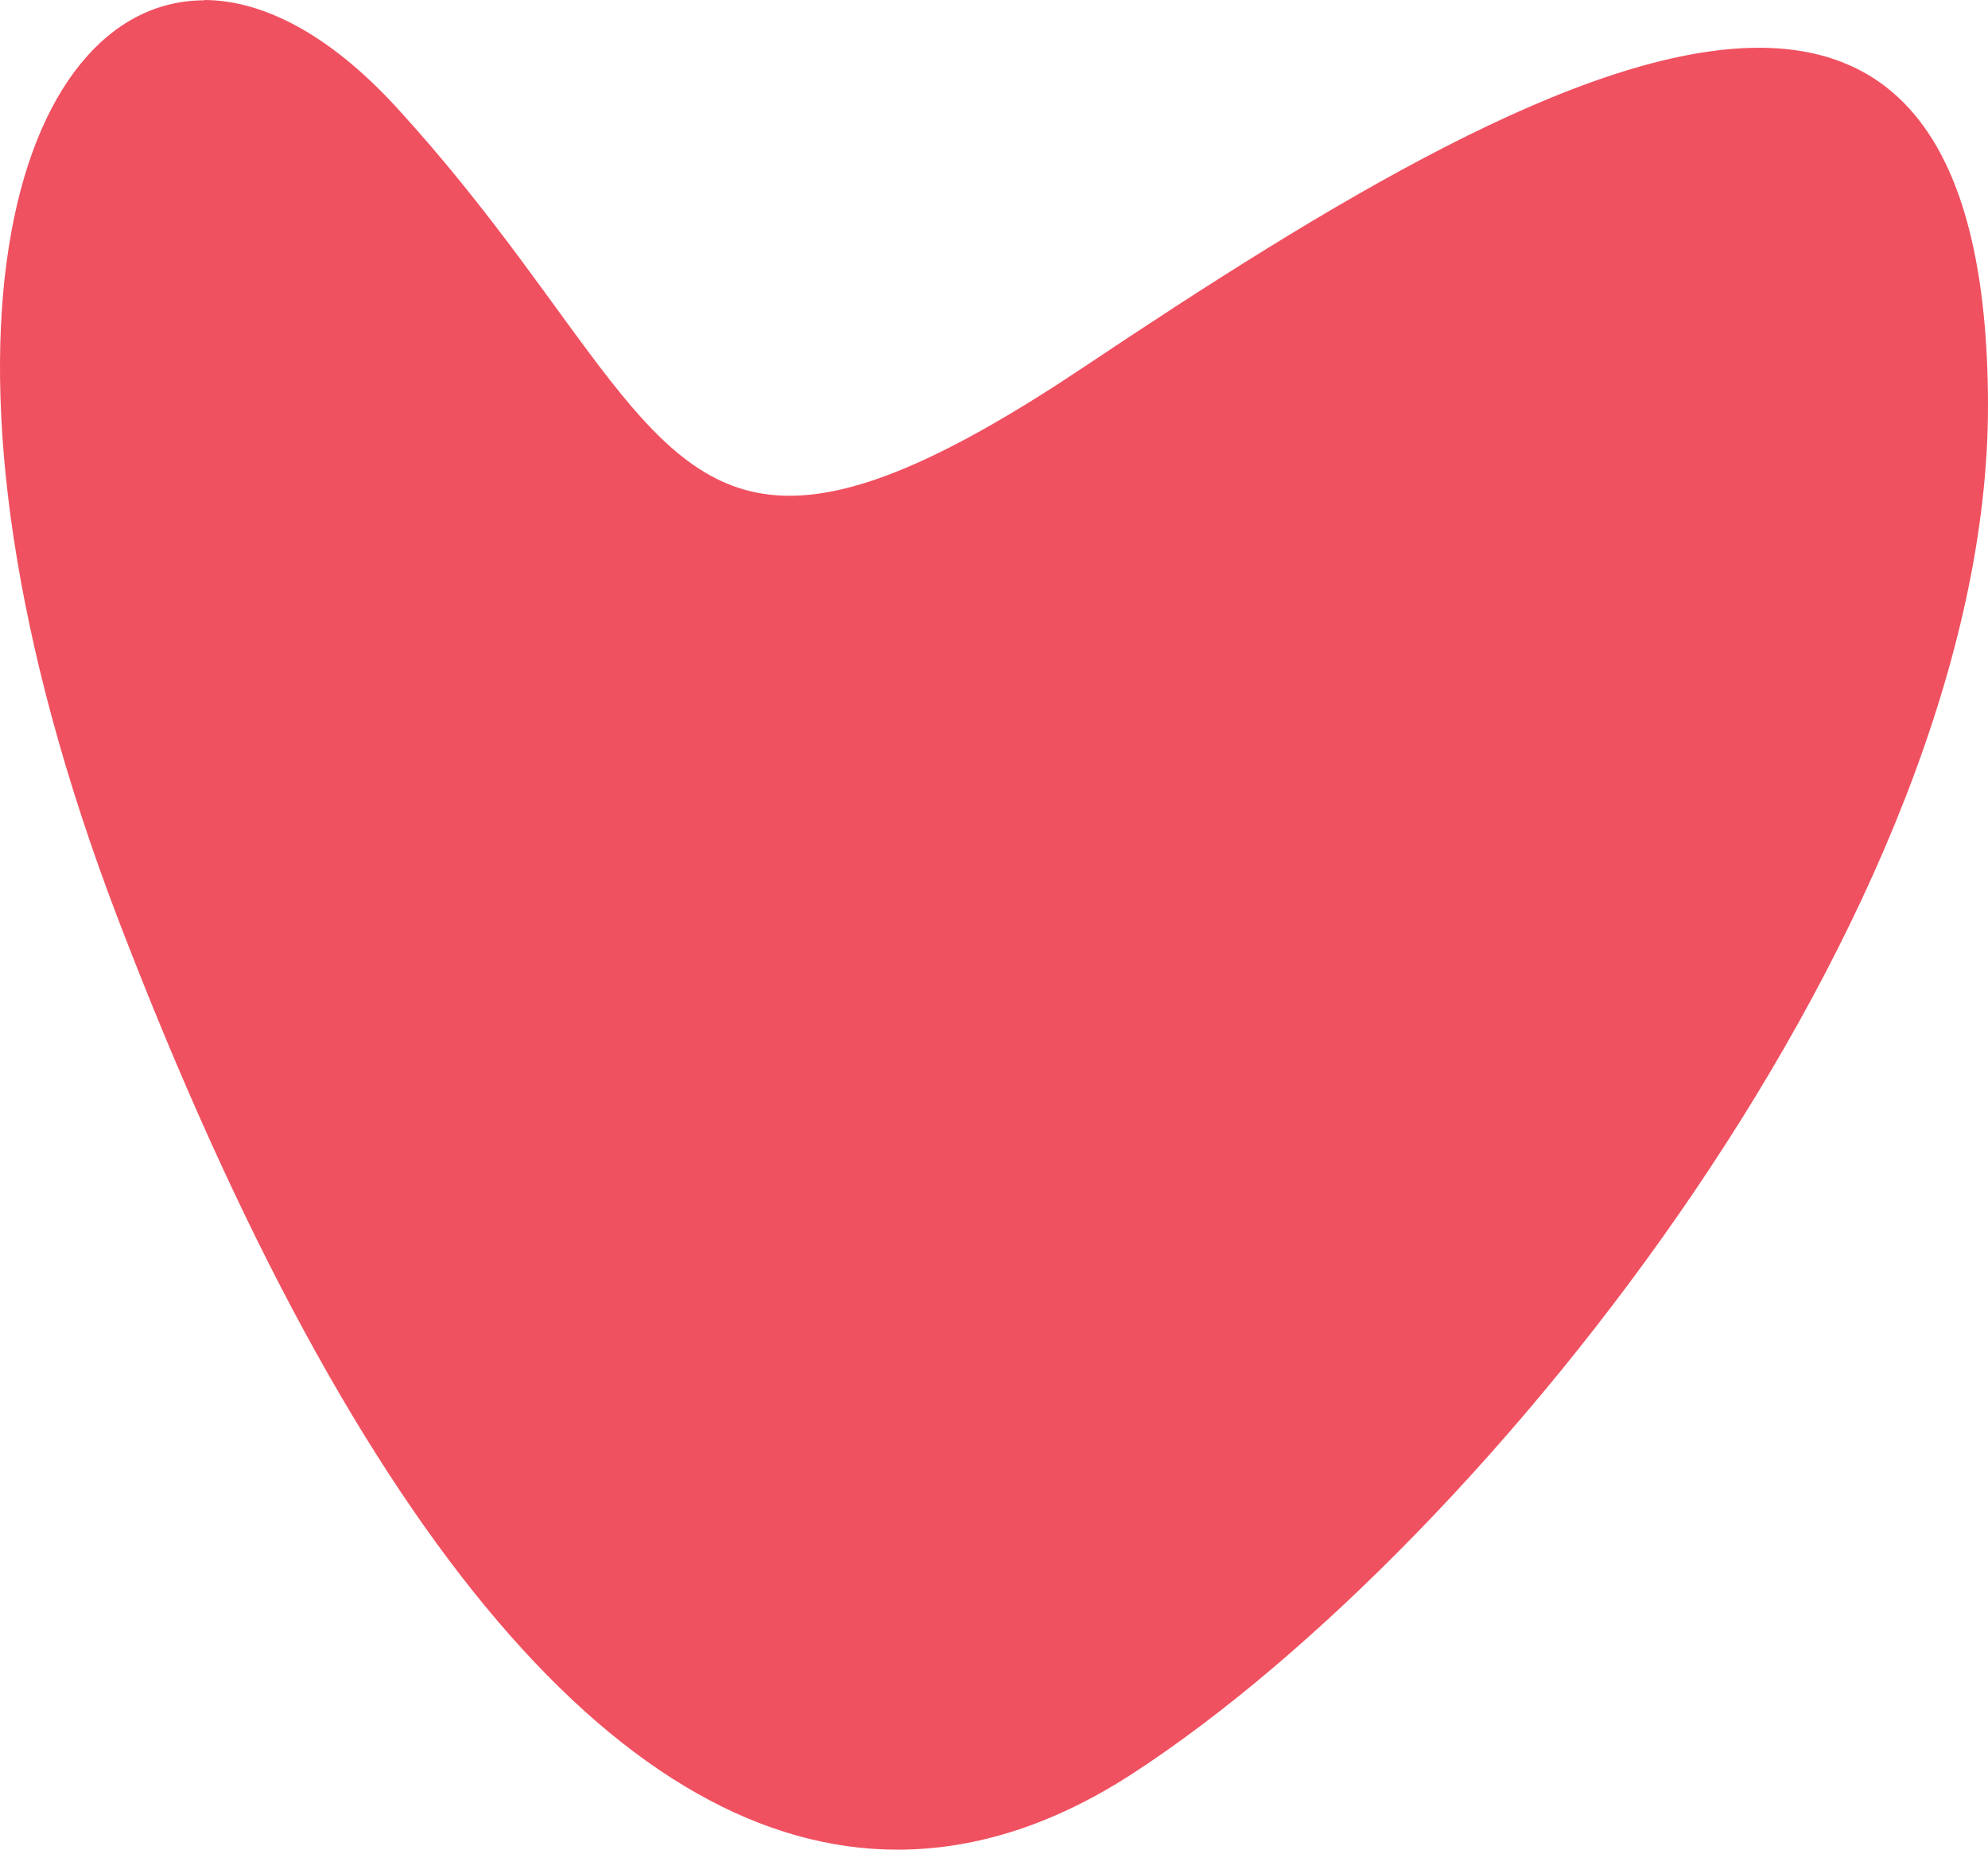 <svg width="43" height="40" viewBox="0 0 43 40" fill="none" xmlns="http://www.w3.org/2000/svg">
<path d="M4.418 0.007C0.31 0.007 -2.131 7.631 2.554 19.875C7.794 33.556 13.612 40 19.415 40C21.133 40 22.85 39.436 24.546 38.323C32.205 33.321 43.022 19.685 43 8.737C42.985 3.083 41.019 1.033 38.045 1.033C34.2 1.033 28.668 4.445 23.464 7.924C20.518 9.894 18.567 10.721 17.076 10.721C13.897 10.721 12.801 6.935 8.569 2.314C7.129 0.747 5.689 0 4.41 0L4.418 0.007Z" fill="#F05160"/>
</svg>
